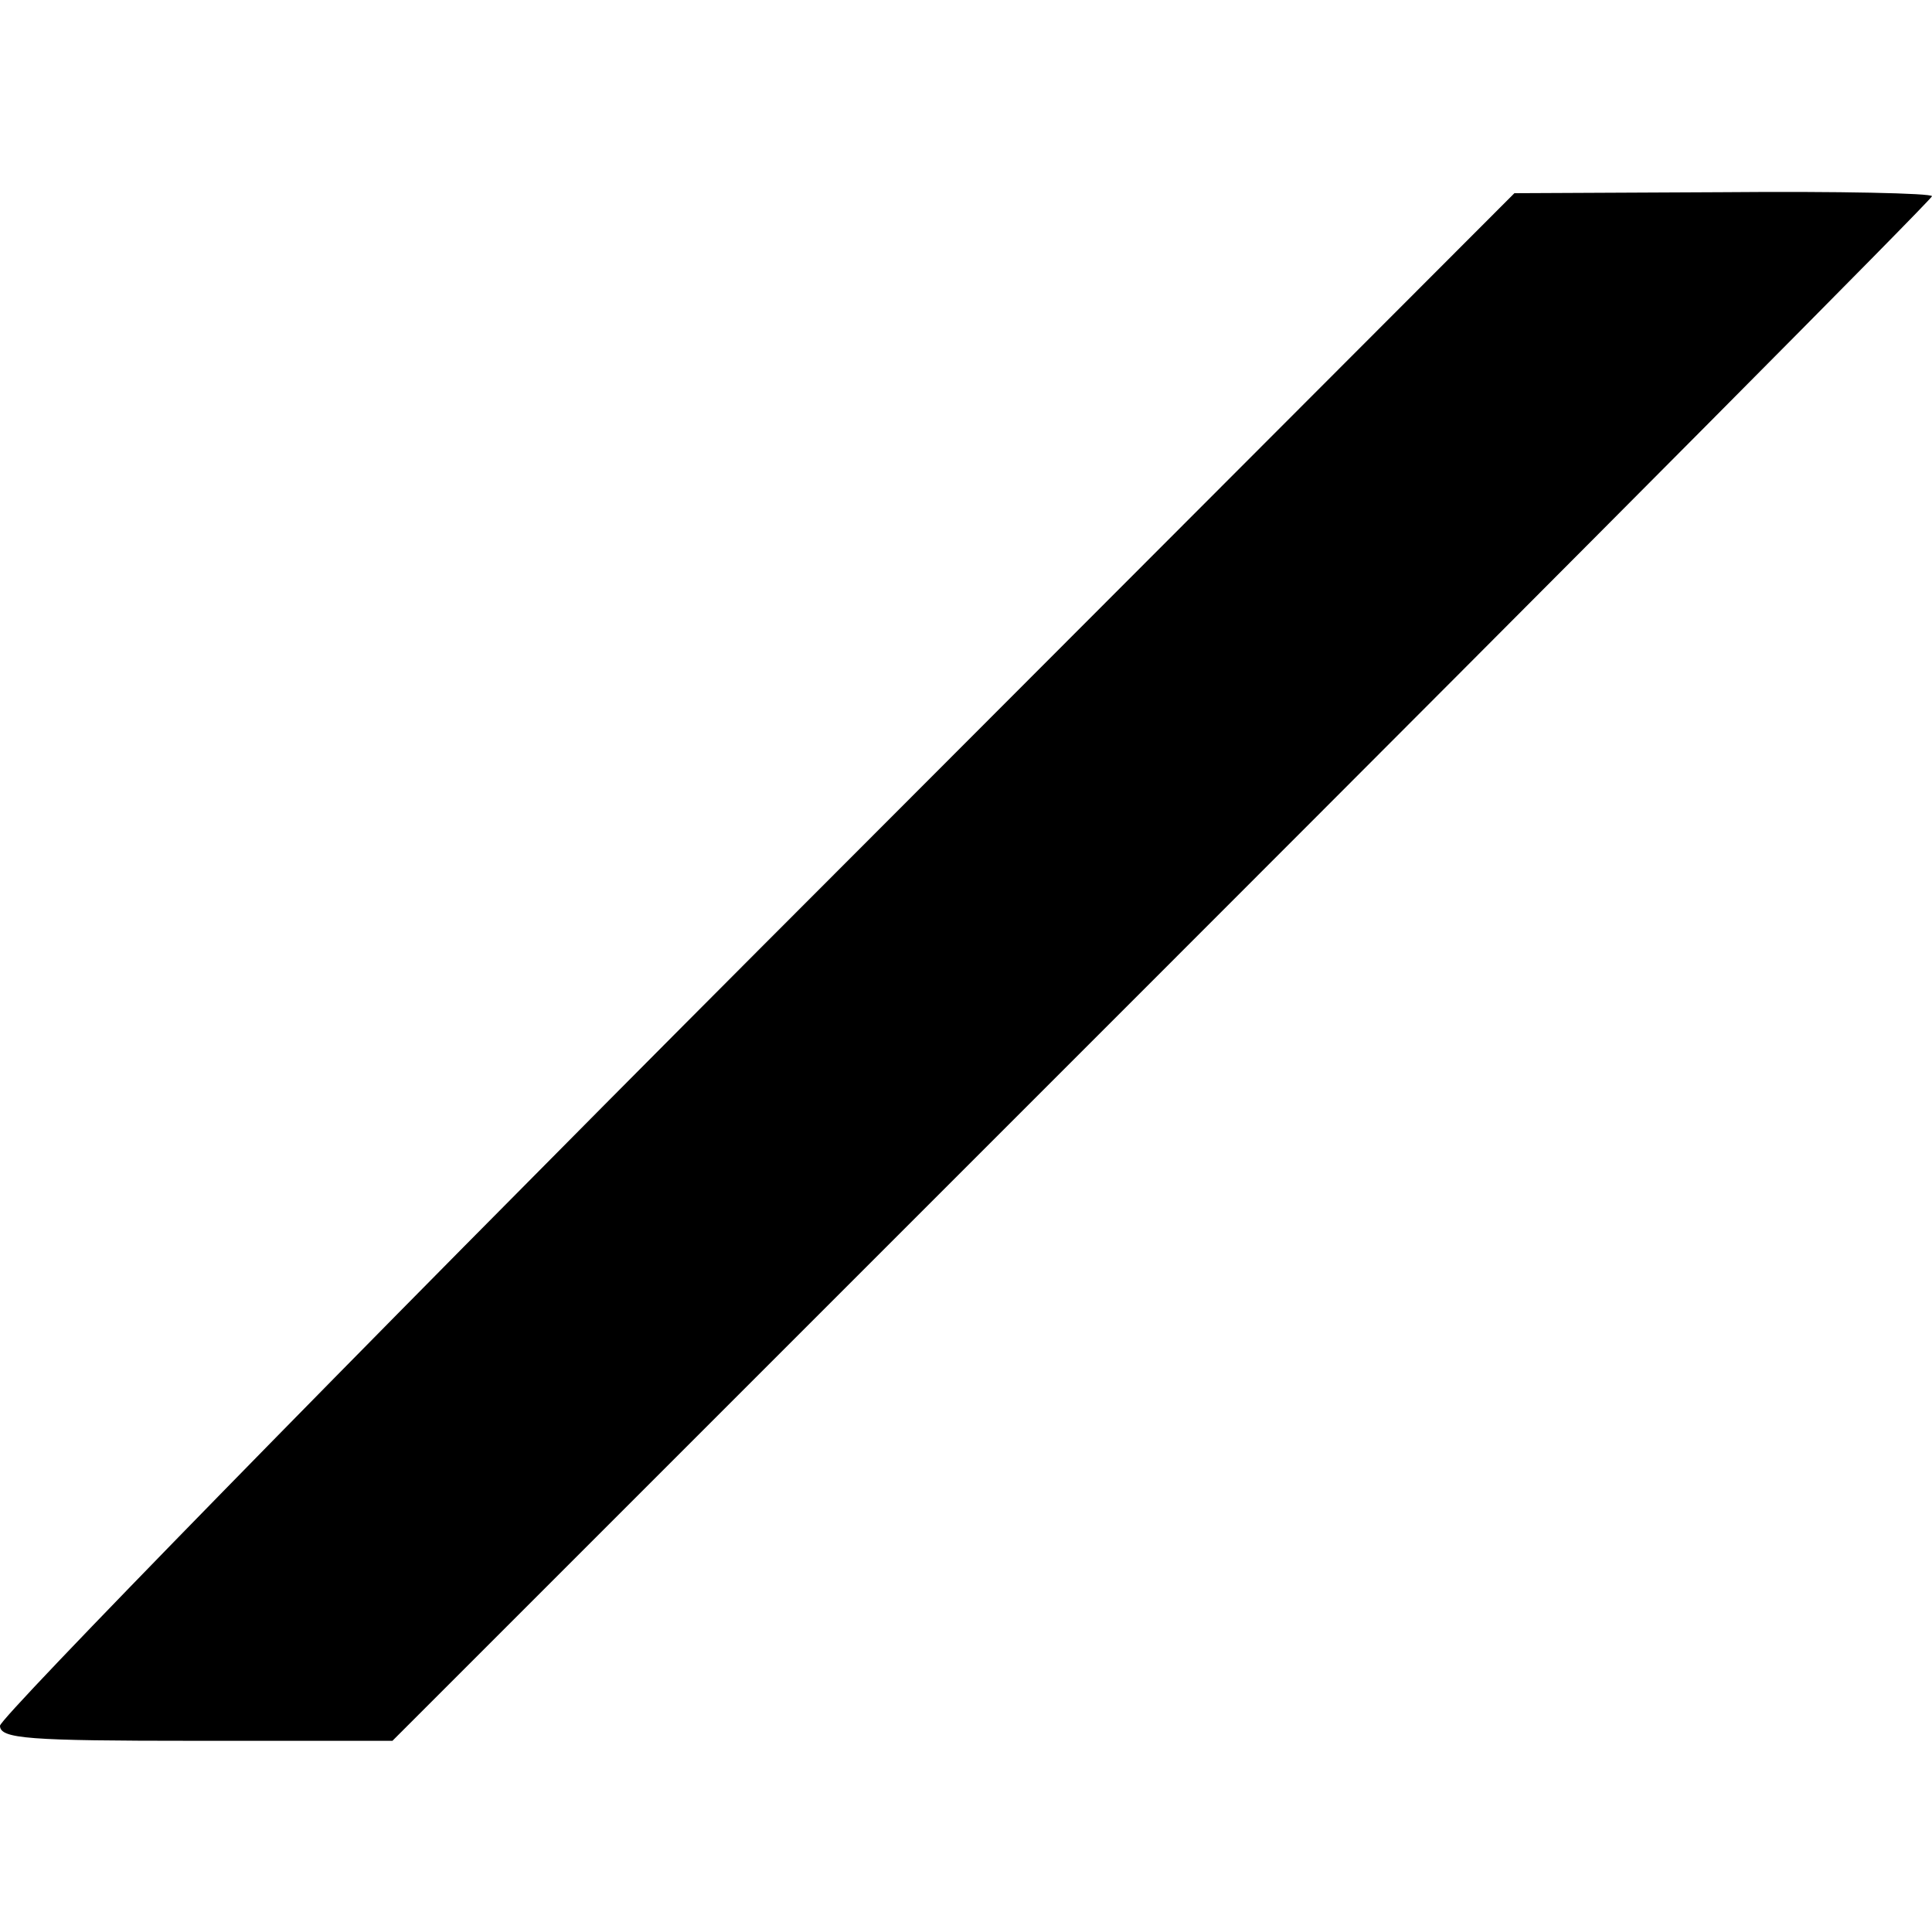<?xml version="1.0" standalone="no"?>
<!DOCTYPE svg PUBLIC "-//W3C//DTD SVG 20010904//EN"
 "http://www.w3.org/TR/2001/REC-SVG-20010904/DTD/svg10.dtd">
<svg version="1.0" xmlns="http://www.w3.org/2000/svg"
 width="192pt" height="192pt" viewBox="0 0 192 192"
 preserveAspectRatio="xMidYMid meet">
<g transform="translate(0,192) scale(0.1,-0.1)"
fill="#000000" stroke="none">
<path d="M752 974 c-413 -414 -752 -761 -752 -769 0 -13 28 -15 195 -15 l195
0 765 765 c421 421 765 767 765 770 0 3 -93 5 -207 4 l-208 -1 -753 -754z"/>
</g>
</svg>
